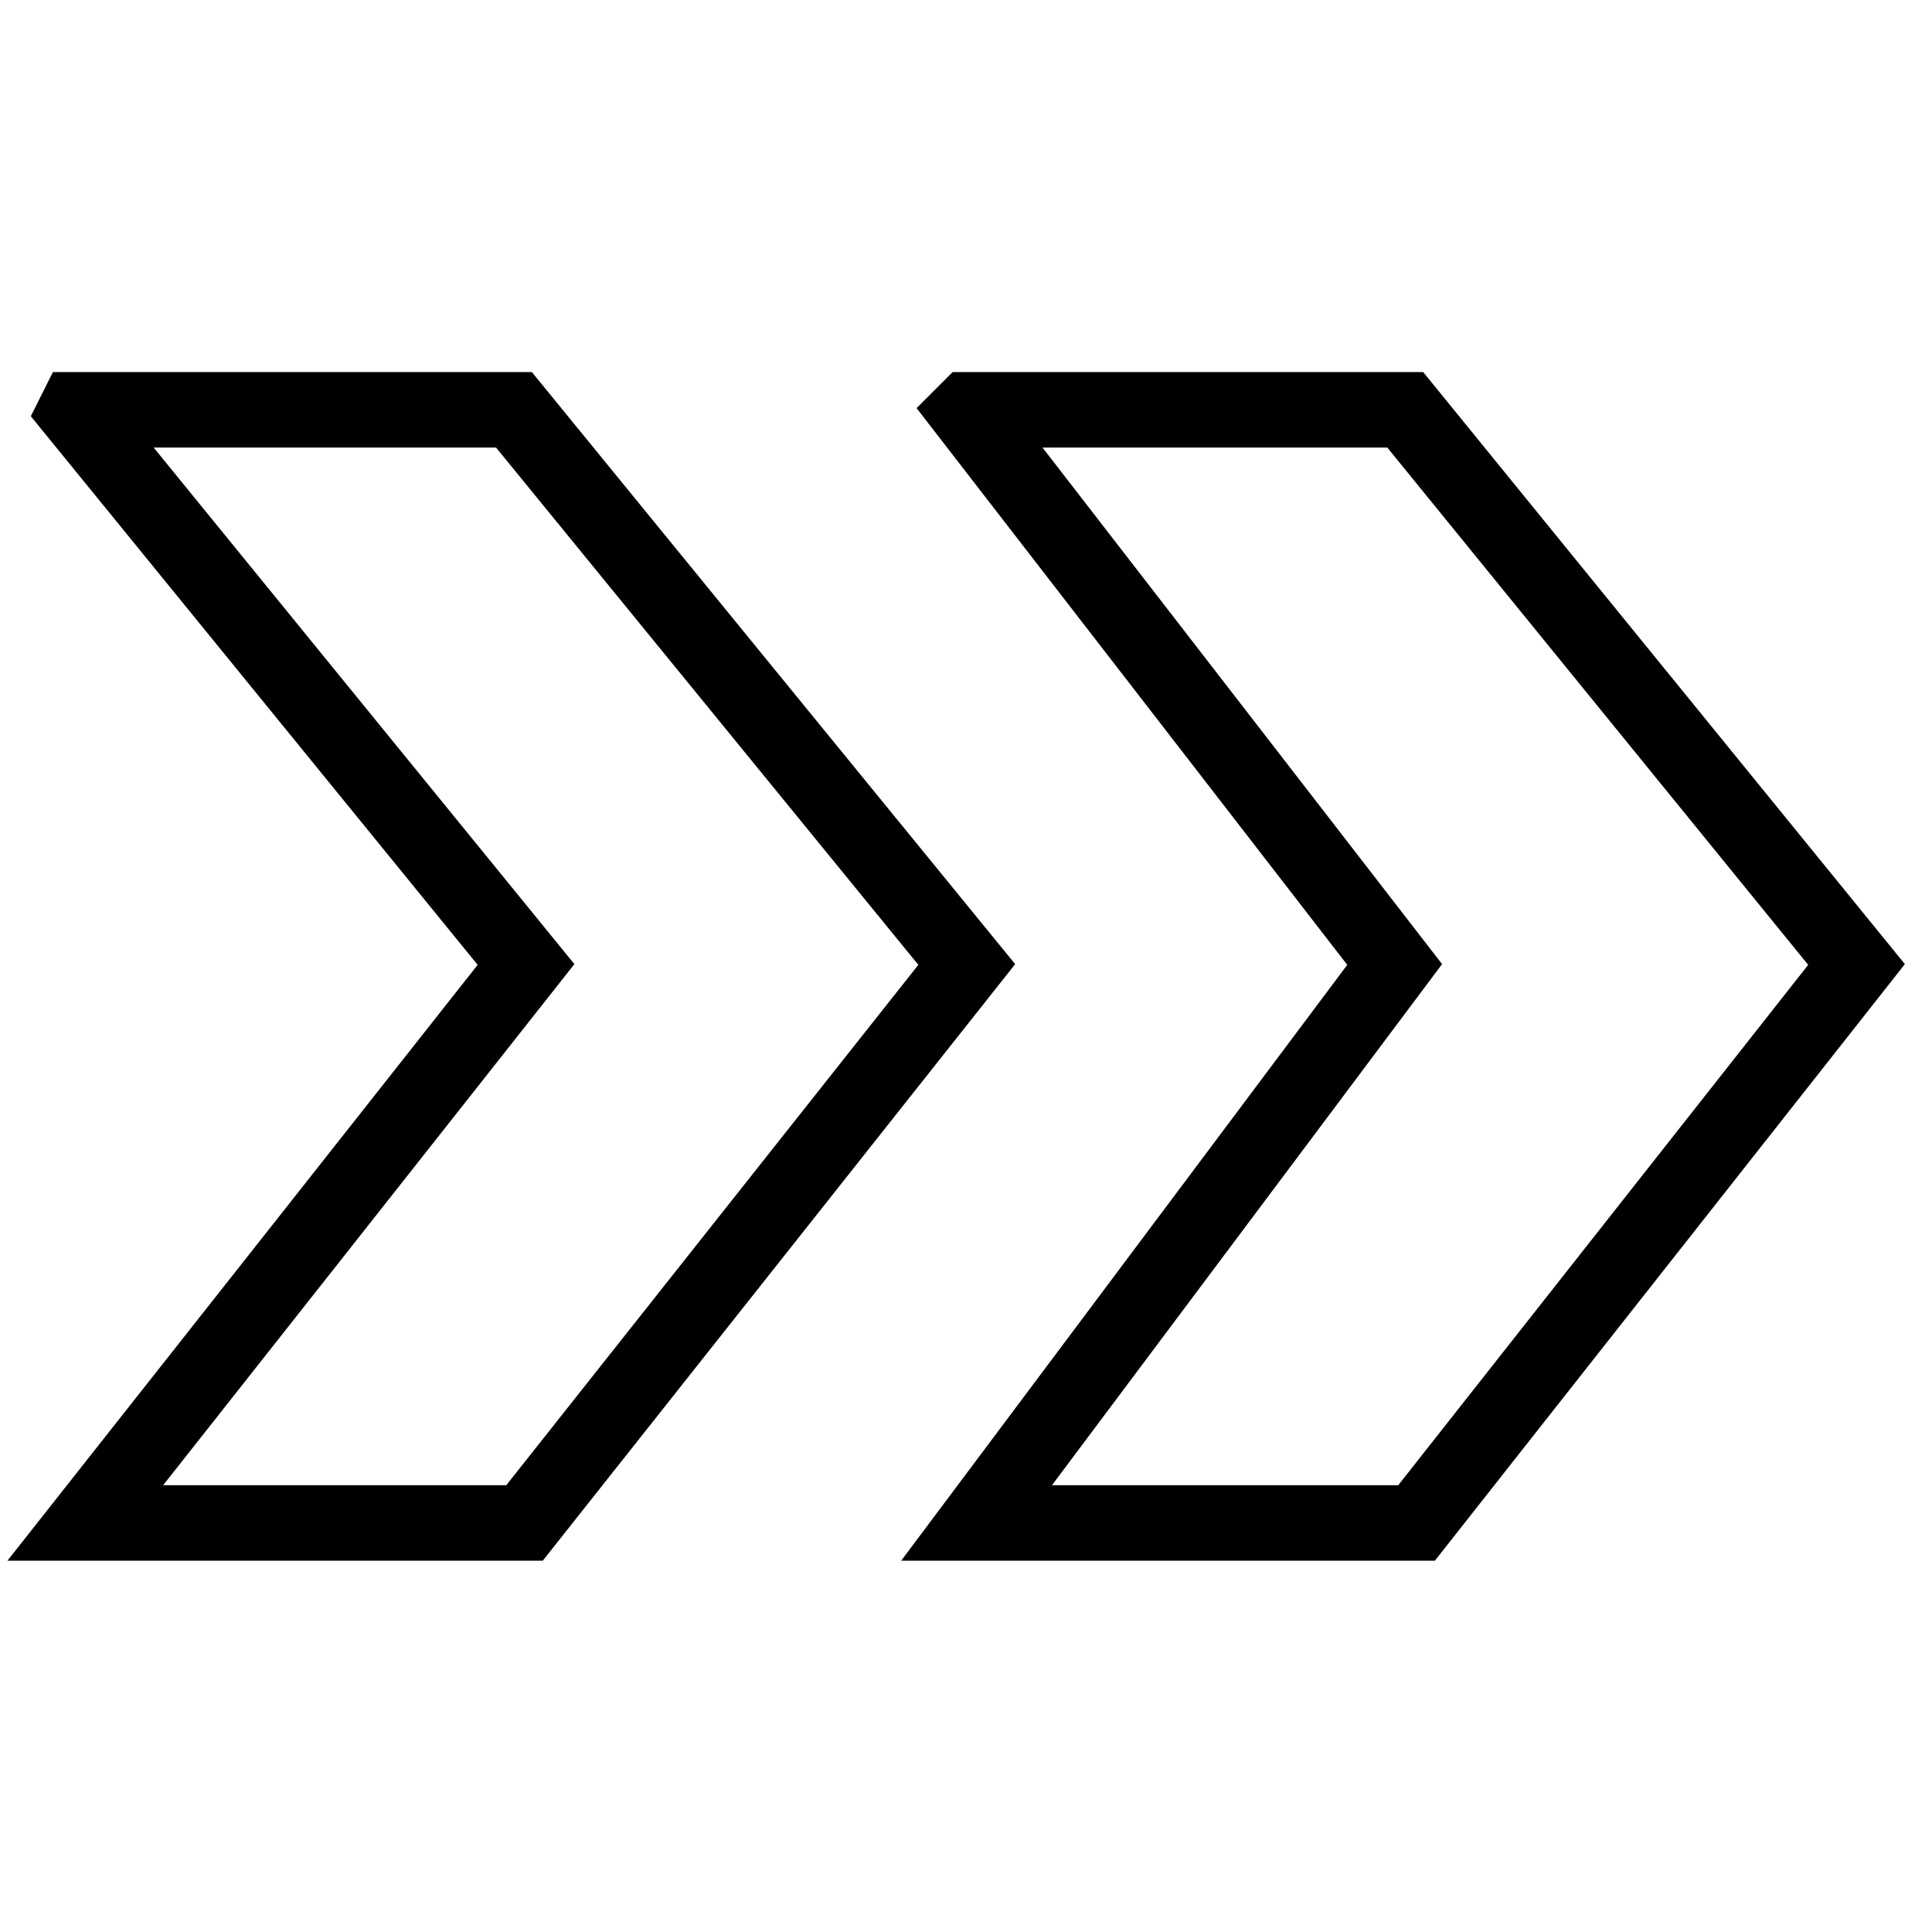 <?xml version="1.0" encoding="utf-8"?>
<!-- Svg Vector Icons : http://www.onlinewebfonts.com/icon -->
<!DOCTYPE svg PUBLIC "-//W3C//DTD SVG 1.1//EN" "http://www.w3.org/Graphics/SVG/1.1/DTD/svg11.dtd">
<svg version="1.1" xmlns="http://www.w3.org/2000/svg" xmlns:xlink="http://www.w3.org/1999/xlink" x="0px" y="0px" viewBox="0 0 256 256" enable-background="new 0 0 256 256" xml:space="preserve">
<g><g><path stroke-width="10" fill-opacity="0" stroke="#000000"  d="M184.8,127.8l-55.4,74h58.3l58.3-74l-59.8-73.5h-57.9l-0.2,0.2L184.8,127.8z"/><path stroke-width="10" fill-opacity="0" stroke="#000000"  d="M69.7,127.8l-58.4,74h58.2l58.6-74L68.1,54.3H10.1L10,54.5L69.7,127.8z"/></g></g>
</svg>